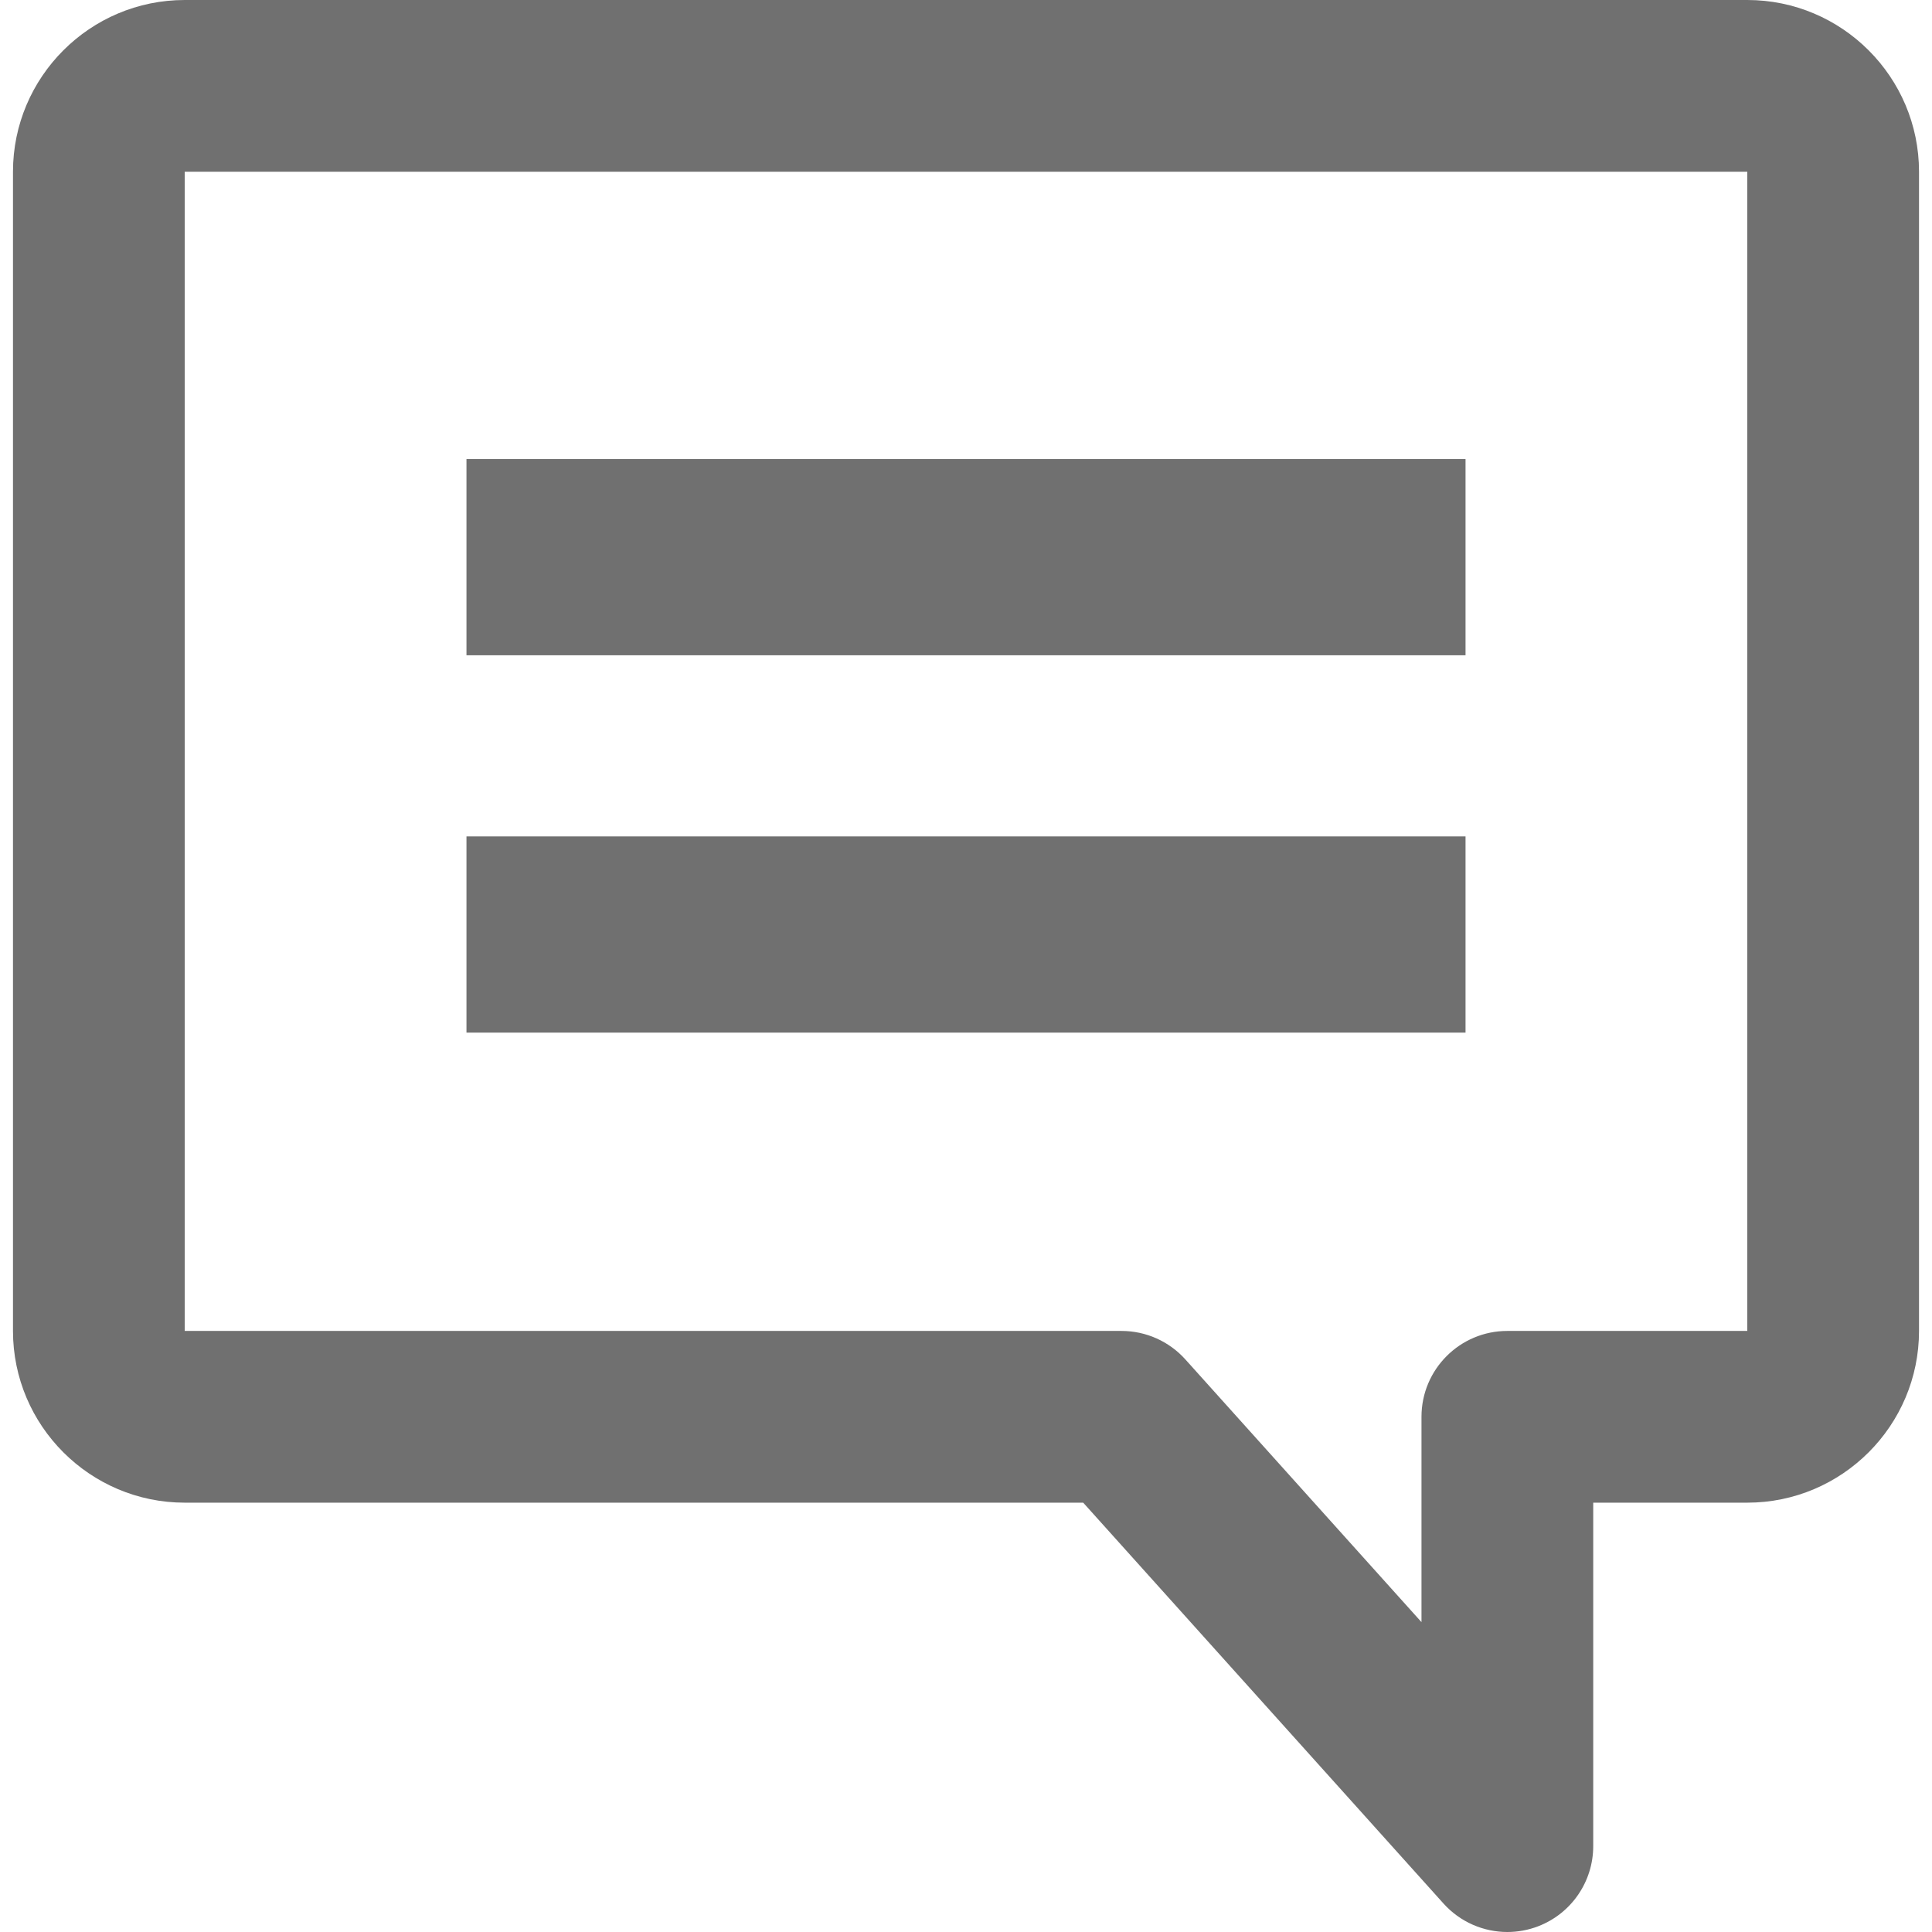 <!--?xml version="1.0" encoding="utf-8"?-->
<!-- Generator: Adobe Illustrator 18.0.0, SVG Export Plug-In . SVG Version: 6.00 Build 0)  -->

<svg version="1.1" id="_x31_0" xmlns="http://www.w3.org/2000/svg" xmlns:xlink="http://www.w3.org/1999/xlink" x="0px" y="0px" viewBox="0 0 512 512" style="width: 16px; height: 16px; opacity: 1;" xml:space="preserve">
<style type="text/css">
	.st0{fill:#374149;}
</style>
<g>
	<path class="st0" d="M463.049,0H48.952C23.857,0,3.44,20.418,3.44,45.512v307.199c0,25.094,20.418,45.511,45.512,45.511H287.06
		l95.481,106.23c4.402,4.898,10.594,7.547,16.93,7.547c2.73,0,5.488-0.492,8.141-1.508c8.801-3.375,14.61-11.82,14.61-21.25v-91.02
		h40.828c25.094,0,45.511-20.418,45.511-45.511V45.512C508.56,20.418,488.143,0,463.049,0z M376.709,375.469v54.414l-62.578-69.626
		c-4.316-4.805-10.469-7.546-16.926-7.546H48.952V45.512h414.098v307.199h-63.582C386.9,352.711,376.709,362.898,376.709,375.469z" style="fill: rgb(112, 112, 112);"></path>
	<rect x="123.62" y="121.656" class="st0" width="264.762" height="52" style="fill: rgb(112, 112, 112);"></rect>
	<rect x="123.62" y="221.656" class="st0" width="264.762" height="52" style="fill: rgb(112, 112, 112);"></rect>
</g>
</svg>

